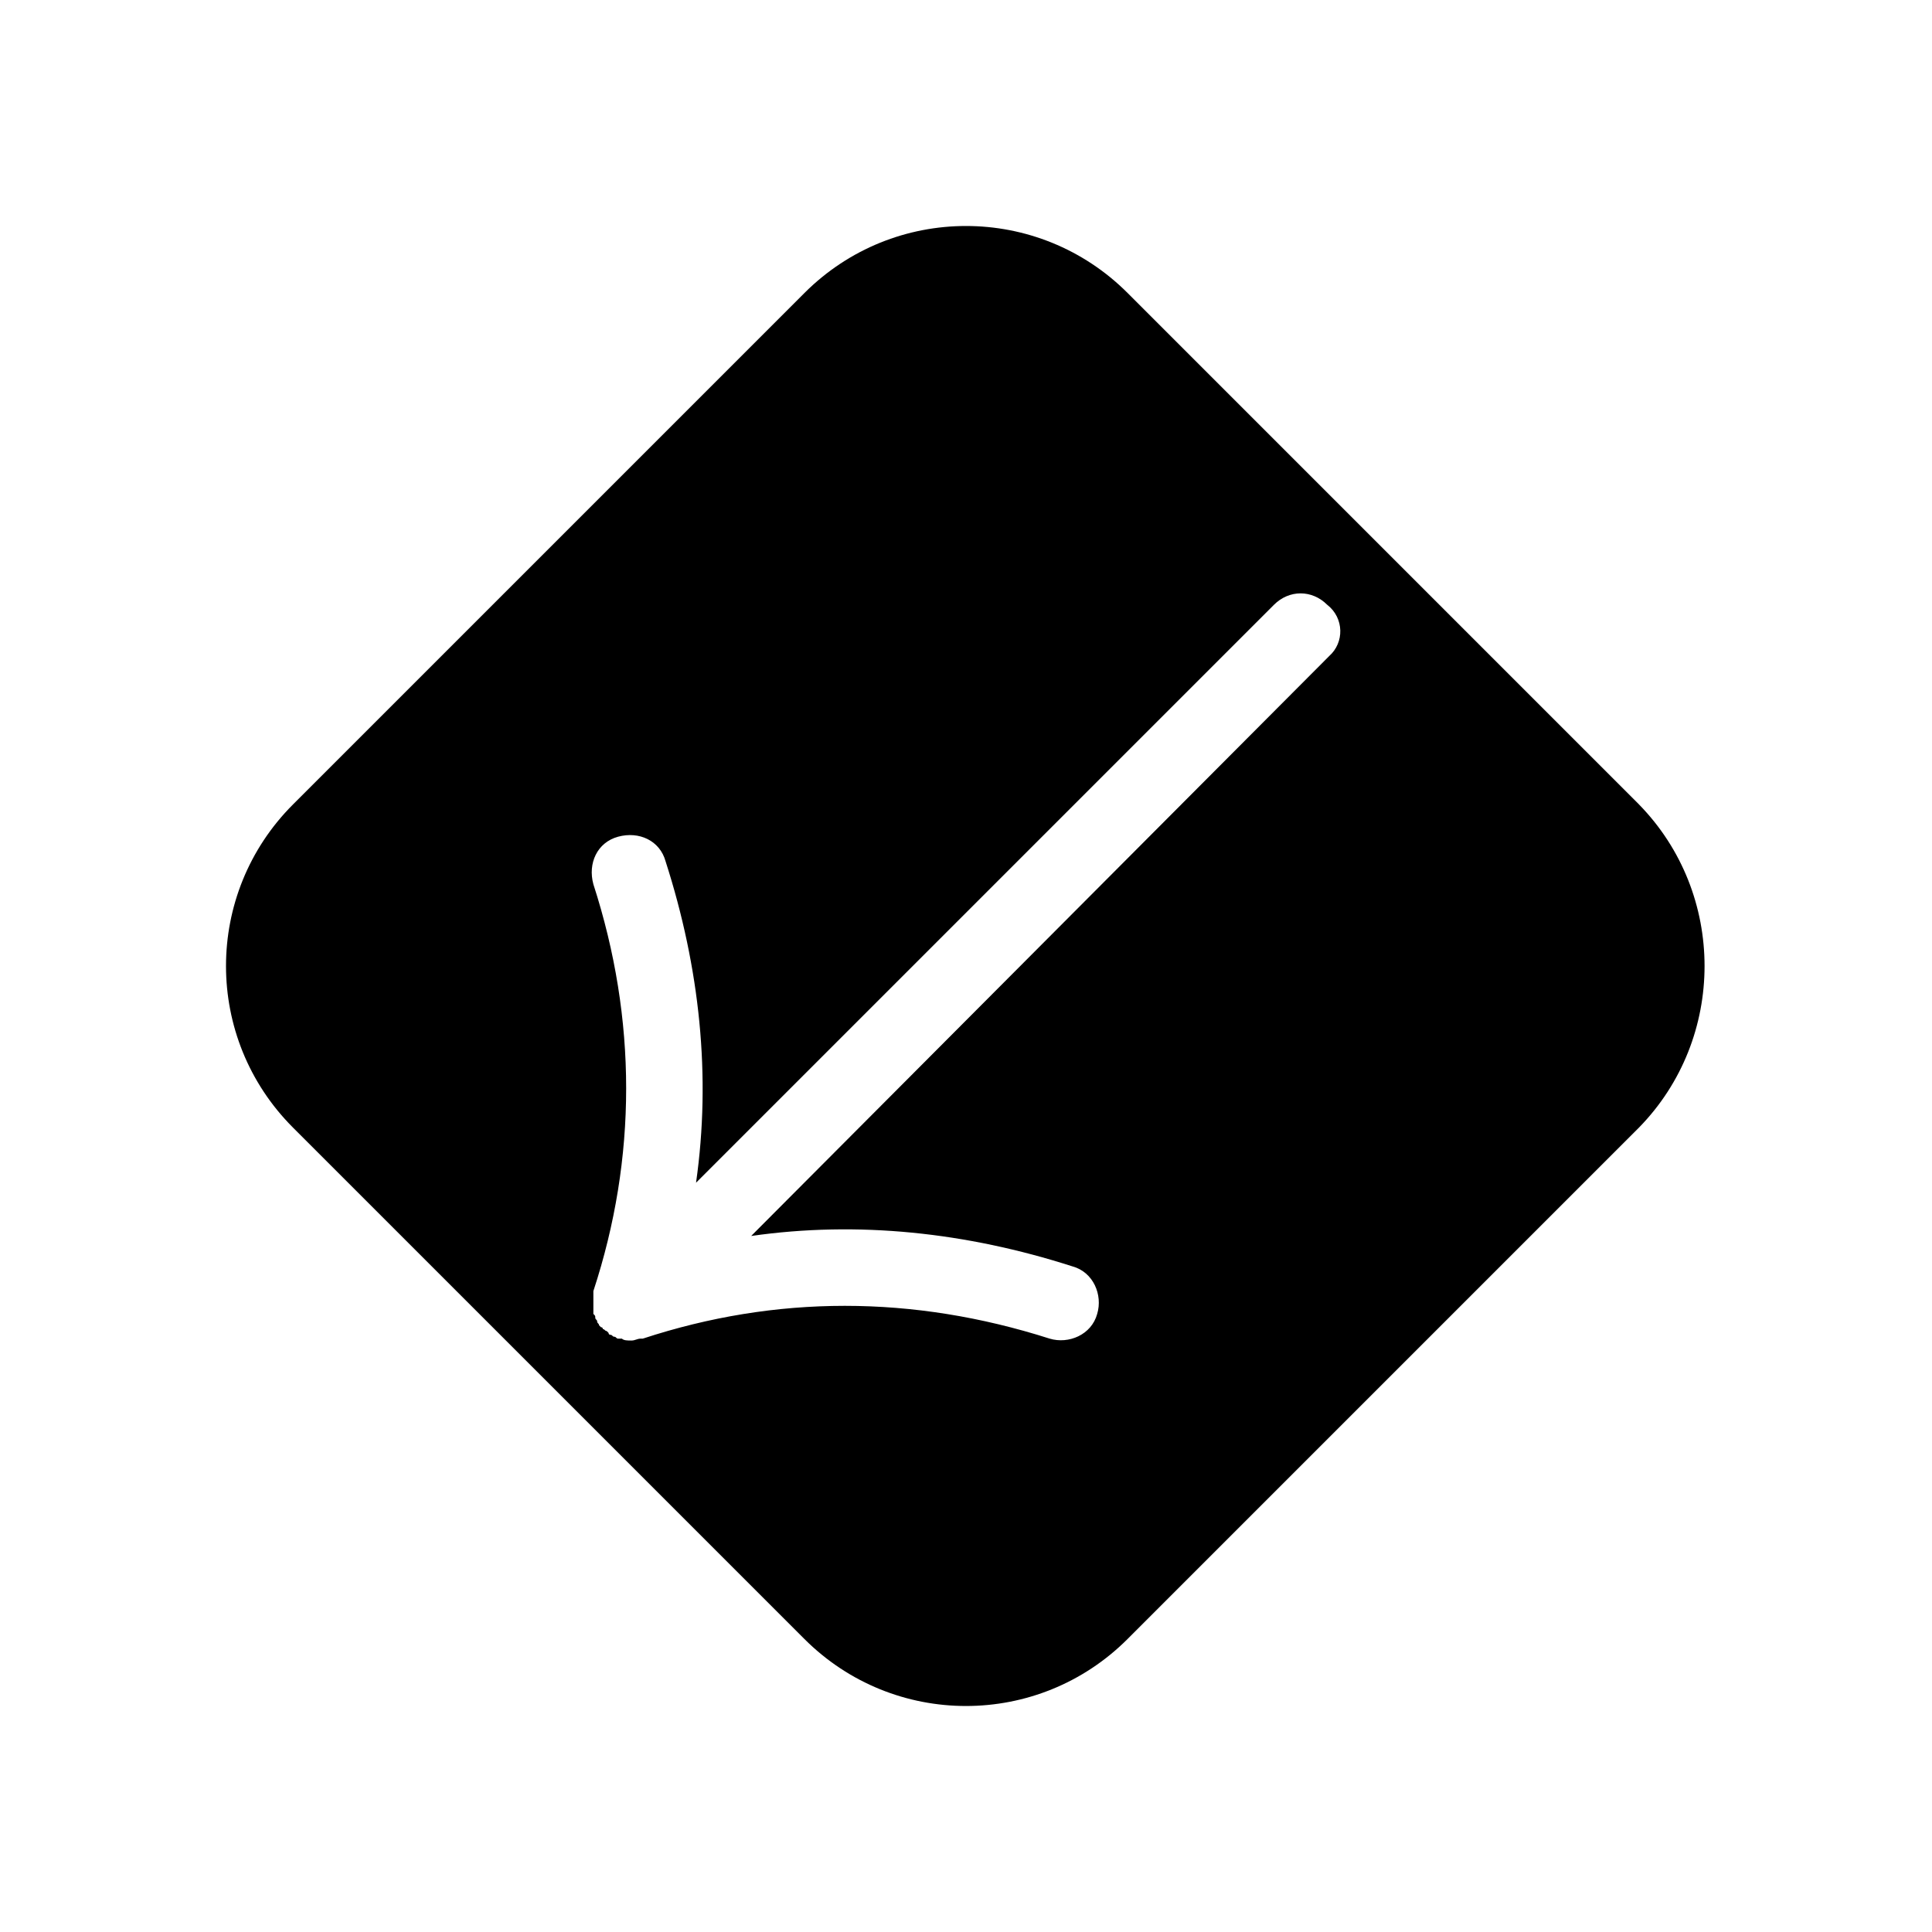 <?xml version="1.0" encoding="UTF-8"?>
<!-- Uploaded to: SVG Repo, www.svgrepo.com, Generator: SVG Repo Mixer Tools -->
<svg fill="#000000" width="800px" height="800px" version="1.1" viewBox="144 144 512 512" xmlns="http://www.w3.org/2000/svg">
 <path d="m578.35 357.18-135.52-135.53c-23.68-23.68-61.969-23.68-85.648 0l-135.53 135.53c-23.68 23.68-23.68 61.969 0 85.648l135.52 135.52c23.68 23.68 61.969 23.68 85.648 0l135.52-135.52c23.18-23.68 23.18-61.969 0.004-85.648zm-82.121-39.297-153.16 153.66c28.215-4.031 56.93-1.008 85.145 8.062 5.543 1.512 8.062 7.559 6.551 12.594-1.512 5.543-7.559 8.062-12.594 6.551-36.273-11.586-72.547-11.586-107.82 0h-0.504c-1.008 0-1.512 0.504-2.519 0.504s-2.016 0-2.519-0.504h-0.504-0.504c-0.504 0-0.504-0.504-1.008-0.504-0.504 0-0.504-0.504-1.008-0.504 0 0-0.504 0-0.504-0.504l-0.504-0.504c-0.504 0-0.504-0.504-1.008-0.504 0 0 0-0.504-0.504-0.504l-0.504-0.504c0-0.504-0.504-0.504-0.504-1.008 0-0.504-0.504-0.504-0.504-1.008s0-0.504-0.504-1.008v-0.504-1.008-0.504-0.504-1.008-0.504-0.504-1.008-0.504c11.586-35.266 11.586-72.043 0-107.82-1.512-5.543 1.008-11.082 6.551-12.594s11.082 1.008 12.594 6.551c9.07 28.215 12.09 56.93 8.062 85.145l153.16-153.16c4.031-4.031 10.078-4.031 14.105 0 4.539 3.523 4.539 10.074 0.508 13.602z"/>
</svg>